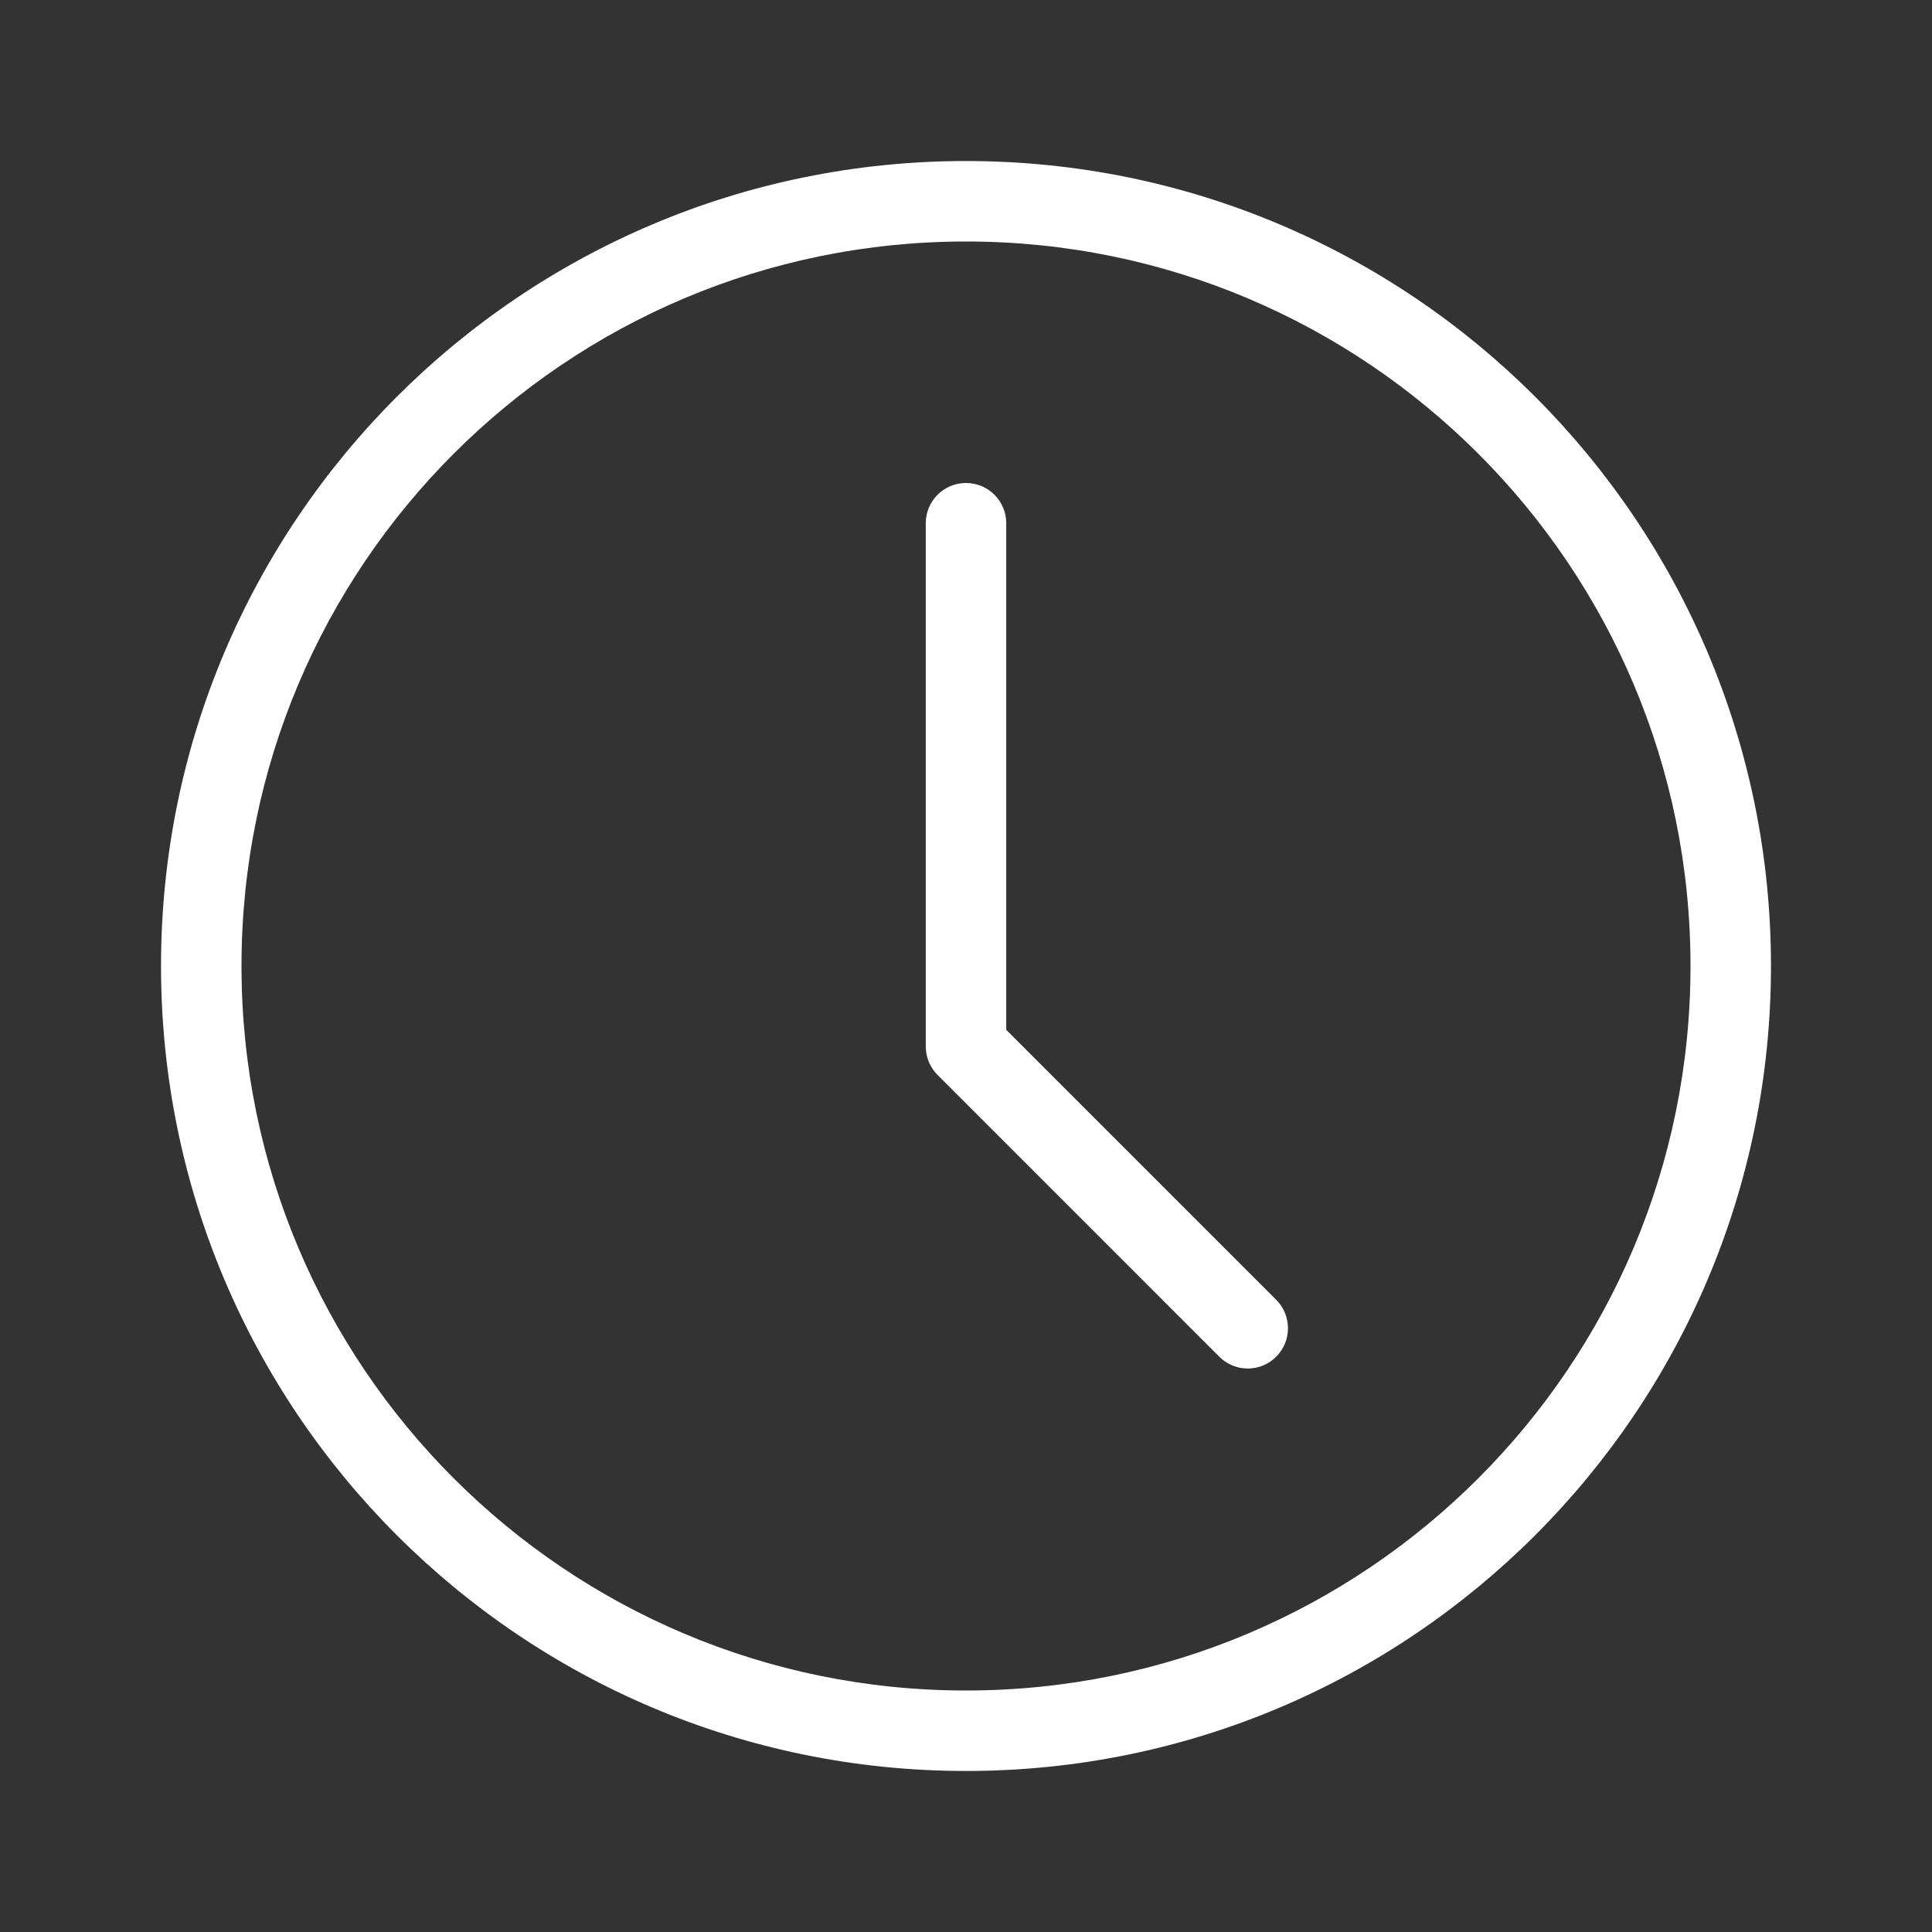 <svg width="29" height="29" viewBox="0 0 29 29" fill="none" xmlns="http://www.w3.org/2000/svg">
<rect x="0" y="0" width="29" height="29" fill="#333333" stroke="none"/>
<path fill-rule="evenodd" clip-rule="evenodd" d="M14.5 3.625C8.494 3.625 3.625 8.494 3.625 14.5C3.625 20.506 8.494 25.375 14.5 25.375C20.506 25.375 25.375 20.506 25.375 14.5C25.375 8.494 20.506 3.625 14.5 3.625ZM2.417 14.5C2.417 7.826 7.827 2.417 14.5 2.417C21.174 2.417 26.583 7.826 26.583 14.5C26.583 21.173 21.174 26.583 14.5 26.583C7.827 26.583 2.417 21.173 2.417 14.5Z" fill="white"/>
<path fill-rule="evenodd" clip-rule="evenodd" d="M14.5 7.25C14.834 7.25 15.104 7.52 15.104 7.854V15.458L19.156 19.51C19.392 19.746 19.392 20.129 19.156 20.365C18.92 20.601 18.538 20.601 18.302 20.365L14.073 16.136C13.96 16.022 13.896 15.869 13.896 15.708V7.854C13.896 7.52 14.166 7.25 14.5 7.25Z" fill="white"/>
</svg>
